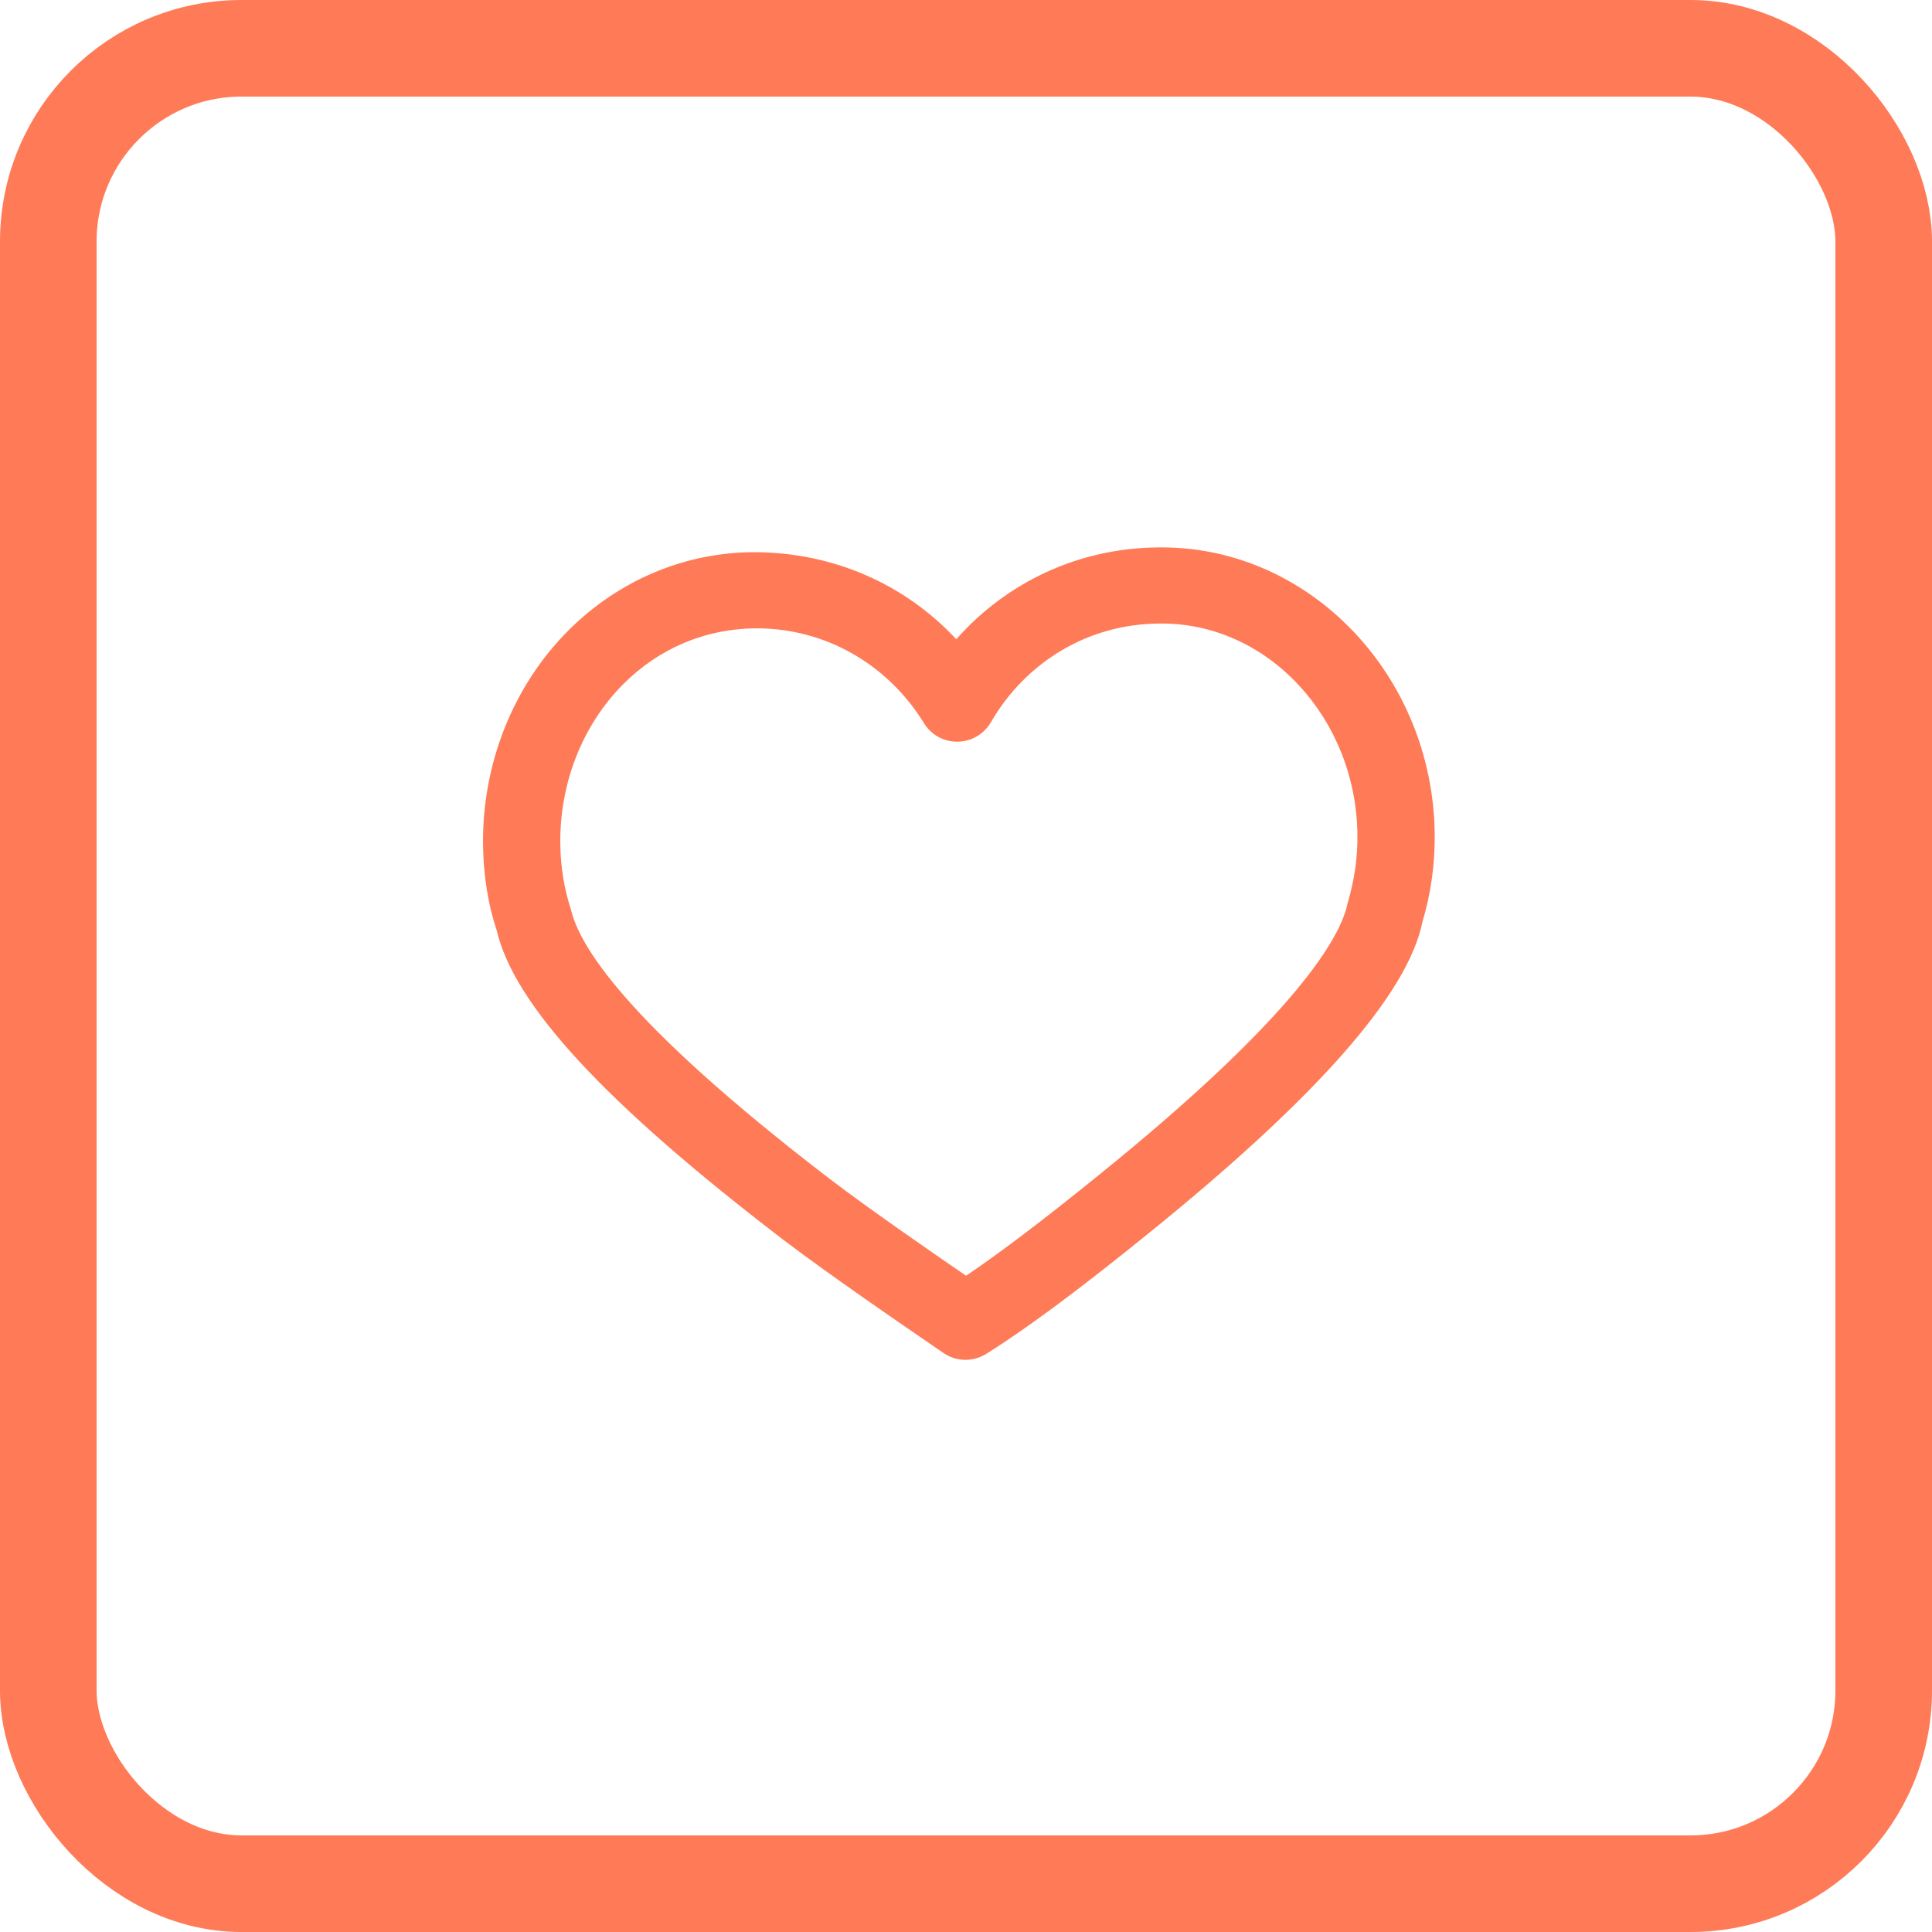 <?xml version="1.0" encoding="UTF-8"?>
<svg xmlns="http://www.w3.org/2000/svg" xmlns:xlink="http://www.w3.org/1999/xlink" width="60px" height="60px" viewBox="0 0 60 60" version="1.1">
  <title>9197683E-0C3C-402B-BAEA-83CC254775AF</title>
  <g id="Page-1" stroke="none" stroke-width="1" fill="none" fill-rule="evenodd">
    <g id="Home-" transform="translate(-840, -1901)">
      <g id="icon-heart" transform="translate(840, 1901)">
        <rect id="Rectangle-Copy-6" stroke="#FF7A57" stroke-width="3" x="1.5" y="1.5" width="57" height="57" rx="6"></rect>
        <path d="M23.499,19.513 C21.908,19.518 20.467,20.134 19.358,21.244 C18.09,22.516 17.374,24.327 17.401,26.217 C17.41,26.926 17.521,27.609 17.733,28.253 C17.984,29.319 19.321,31.672 25.782,36.623 C27.069,37.601 28.986,38.922 30.003,39.62 C31.068,38.899 32.428,37.867 34.06,36.545 C40.37,31.454 41.649,29.045 41.848,28.063 C42.069,27.31 42.165,26.62 42.156,25.91 C42.109,22.302 39.385,19.364 36.082,19.364 C36.08,19.364 35.956,19.365 35.954,19.365 C33.802,19.393 31.864,20.541 30.768,22.438 C30.556,22.8 30.168,23.028 29.74,23.034 L29.724,23.034 C29.305,23.034 28.916,22.818 28.698,22.464 C27.564,20.616 25.621,19.513 23.499,19.513 M29.984,42.231 C29.785,42.231 29.586,42.182 29.408,42.084 C29.354,42.055 29.302,42.023 29.256,41.987 L28.885,41.733 C27.952,41.094 25.766,39.596 24.31,38.49 C18.778,34.253 15.957,31.2 15.423,28.881 C15.163,28.113 15.013,27.191 15.001,26.247 C14.968,23.734 15.931,21.305 17.644,19.588 C19.206,18.023 21.254,17.157 23.41,17.149 L23.413,17.149 C25.867,17.149 28.1,18.136 29.698,19.853 C31.269,18.073 33.495,17.033 35.922,17.001 L36.082,17 C40.693,17 44.492,20.984 44.556,25.883 C44.568,26.829 44.438,27.752 44.175,28.629 C43.728,30.856 40.909,34.076 35.583,38.372 C33.517,40.047 31.85,41.284 30.626,42.047 C30.432,42.169 30.21,42.231 29.984,42.231" id="heart-icon" fill="#FF7A57"></path>
      </g>
    </g>
  </g>
</svg>
